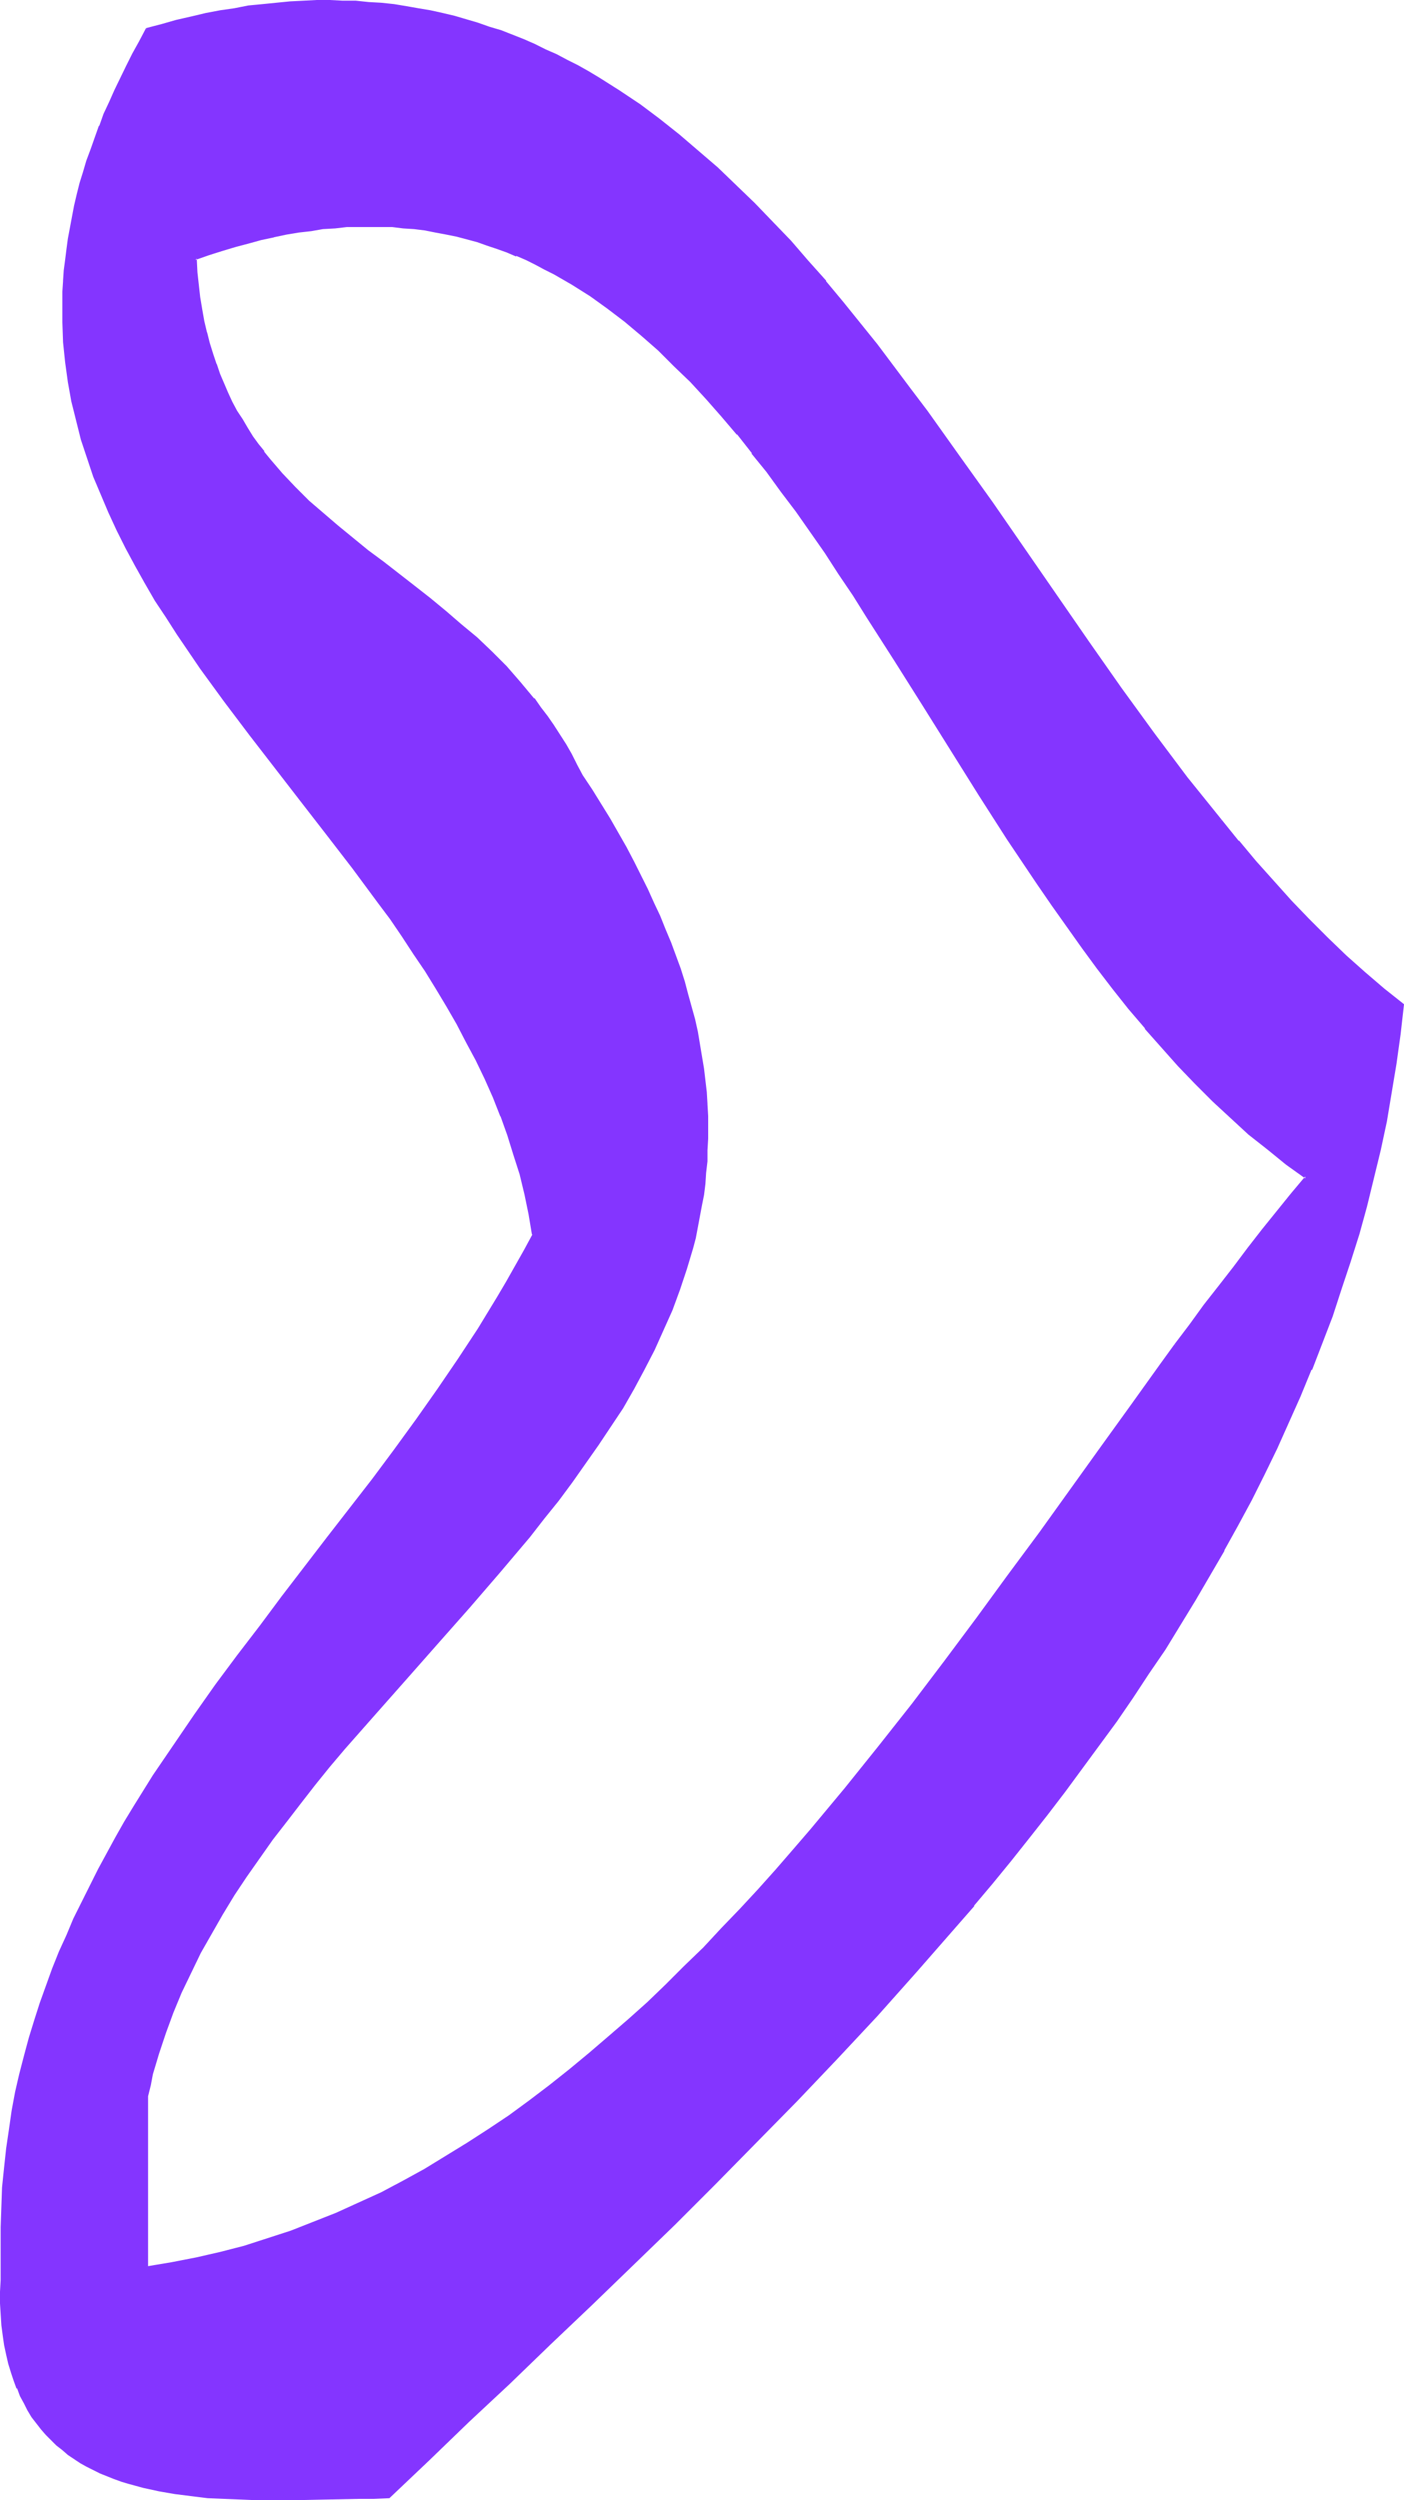 <?xml version="1.0" encoding="UTF-8" standalone="no"?>
<svg
   version="1.0"
   width="87.561mm"
   height="155.839mm"
   id="svg5"
   sodipodi:docname="Smudge Extended Punc 14.wmf"
   xmlns:inkscape="http://www.inkscape.org/namespaces/inkscape"
   xmlns:sodipodi="http://sodipodi.sourceforge.net/DTD/sodipodi-0.dtd"
   xmlns="http://www.w3.org/2000/svg"
   xmlns:svg="http://www.w3.org/2000/svg">
  <sodipodi:namedview
     id="namedview5"
     pagecolor="#ffffff"
     bordercolor="#000000"
     borderopacity="0.25"
     inkscape:showpageshadow="2"
     inkscape:pageopacity="0.0"
     inkscape:pagecheckerboard="0"
     inkscape:deskcolor="#d1d1d1"
     inkscape:document-units="mm" />
  <defs
     id="defs1">
    <pattern
       id="WMFhbasepattern"
       patternUnits="userSpaceOnUse"
       width="6"
       height="6"
       x="0"
       y="0" />
  </defs>
  <path
     style="fill:#8435ff;fill-opacity:1;fill-rule:evenodd;stroke:none"
     d="m 34.581,534.22 v -40.559 l 0.646,-2.585 0.646,-2.424 1.293,-5.009 1.616,-4.848 1.778,-4.848 2.101,-4.686 2.101,-4.686 2.424,-4.686 2.424,-4.525 2.585,-4.525 2.909,-4.525 2.909,-4.363 3.07,-4.363 3.07,-4.363 3.232,-4.363 3.393,-4.201 3.393,-4.363 3.393,-4.201 3.555,-4.201 7.272,-8.403 7.272,-8.241 7.433,-8.241 7.272,-8.403 7.272,-8.241 3.555,-4.201 3.555,-4.363 3.393,-4.201 3.232,-4.201 3.232,-4.363 3.232,-4.363 3.07,-4.363 2.909,-4.363 2.747,-4.363 2.585,-4.525 2.585,-4.525 2.424,-4.686 2.101,-4.525 1.939,-4.848 1.939,-4.686 1.616,-4.848 1.293,-5.009 0.646,-2.424 0.646,-2.424 0.485,-2.585 0.323,-2.585 0.485,-2.585 0.323,-2.585 0.323,-2.585 0.162,-2.585 0.162,-2.585 v -2.747 -2.747 -2.585 l -0.162,-2.747 -0.162,-2.747 -0.323,-2.909 -0.323,-2.747 -0.485,-2.909 -0.485,-2.747 -0.485,-2.909 -0.646,-2.909 -0.808,-3.07 -0.808,-2.909 -0.808,-3.07 -0.97,-2.909 -1.131,-3.07 -1.131,-3.07 -1.131,-3.232 -1.454,-3.07 -1.293,-3.232 -1.454,-3.232 -1.616,-3.07 -1.778,-3.393 -1.778,-3.232 -1.778,-3.393 -1.939,-3.393 -2.101,-3.393 -2.101,-3.393 -2.262,-3.393 -1.293,-2.585 -1.454,-2.424 -1.293,-2.262 -1.454,-2.262 -1.454,-2.262 -1.454,-2.101 -1.454,-2.101 -1.616,-2.101 -1.616,-1.939 -1.616,-1.939 -3.393,-3.555 -3.393,-3.555 -3.555,-3.232 -3.555,-3.232 -3.555,-3.07 -3.717,-2.909 -3.717,-3.07 -7.272,-5.656 -3.717,-2.747 -3.555,-2.909 -3.555,-2.747 -3.393,-3.07 -3.393,-2.909 -3.232,-3.232 -3.07,-3.232 -2.909,-3.393 -1.454,-1.778 -1.293,-1.778 -1.293,-1.778 -1.293,-1.939 -1.293,-1.939 -1.131,-2.101 -1.131,-2.101 -0.97,-2.101 -1.131,-2.262 -0.808,-2.262 -0.97,-2.424 -0.808,-2.424 -0.808,-2.424 -0.646,-2.585 -0.485,-2.747 -0.646,-2.747 -0.485,-2.747 -0.323,-2.909 -0.323,-3.07 -0.162,-3.232 3.07,-0.97 3.232,-1.131 3.07,-0.97 3.07,-0.808 3.07,-0.808 2.909,-0.646 3.07,-0.646 2.909,-0.485 2.747,-0.323 2.909,-0.485 2.747,-0.162 2.747,-0.162 2.909,-0.162 h 2.585 2.747 l 2.585,0.162 2.585,0.162 2.585,0.162 2.585,0.485 2.585,0.323 2.424,0.485 2.424,0.485 2.424,0.646 2.424,0.646 2.424,0.808 2.262,0.808 2.262,0.808 2.424,0.97 2.262,0.97 2.262,0.97 2.101,1.131 2.262,1.131 4.363,2.585 4.201,2.747 4.04,2.747 4.04,3.232 4.04,3.232 3.878,3.555 3.878,3.555 3.717,3.878 3.717,4.04 3.717,4.04 3.555,4.201 3.555,4.525 3.555,4.363 3.393,4.686 3.393,4.686 3.393,4.848 3.393,4.848 3.393,5.009 3.232,5.009 3.393,5.171 6.625,10.342 6.464,10.503 13.251,21.007 6.787,10.503 6.787,10.342 3.555,5.171 3.555,5.009 3.555,5.009 3.717,4.848 3.717,4.848 3.717,4.686 3.717,4.525 3.878,4.525 4.04,4.363 4.04,4.201 4.04,4.201 4.201,3.878 4.363,3.717 4.363,3.717 4.363,3.393 4.686,3.232 -3.393,4.04 -3.393,4.201 -3.393,4.201 -3.555,4.363 -3.393,4.525 -3.393,4.363 -3.393,4.686 -3.555,4.525 -3.393,4.686 -3.393,4.686 -7.11,9.695 -7.11,9.857 -7.11,10.019 -7.272,10.019 -7.272,10.019 -7.433,10.18 -7.595,10.18 -7.756,10.019 -7.756,10.019 -8.08,9.857 -8.08,9.695 -4.04,4.848 -4.201,4.686 -4.201,4.686 -4.201,4.525 -4.363,4.525 -4.201,4.525 -4.363,4.363 -4.525,4.363 -4.363,4.201 -4.525,4.04 -4.525,4.04 -4.686,3.878 -4.686,3.878 -4.686,3.717 -4.686,3.555 -4.848,3.555 -4.848,3.393 -5.009,3.232 -5.009,3.07 -5.009,2.909 -5.009,2.909 -5.333,2.585 -5.171,2.585 -5.333,2.262 -5.333,2.262 -5.333,2.101 -5.494,1.778 -5.656,1.778 -5.656,1.454 -5.656,1.293 -5.817,1.131 z m 0,-527.272 -1.616,2.909 -1.616,2.909 -1.454,2.909 -1.454,2.909 -1.293,2.747 -1.293,2.909 -1.131,2.747 -1.131,2.747 -0.97,2.747 -0.97,2.747 -0.97,2.747 -0.808,2.585 -0.808,2.747 -0.646,2.585 -0.646,2.585 -0.485,2.585 -0.646,2.585 -0.323,2.585 -0.323,2.424 -0.323,2.585 -0.323,2.424 -0.162,2.585 -0.162,2.424 -0.162,2.424 v 2.424 l 0.162,2.424 0.162,4.686 0.485,4.686 0.646,4.686 0.808,4.525 0.97,4.525 1.293,4.363 1.293,4.363 1.616,4.363 1.616,4.363 1.939,4.201 1.939,4.201 2.101,4.201 2.101,4.04 2.424,4.04 2.424,4.201 2.585,3.878 2.585,4.04 2.585,4.04 2.747,4.04 5.817,7.756 5.979,7.918 12.119,15.674 5.979,7.756 6.14,7.918 5.817,8.08 2.909,3.878 2.747,4.04 2.909,4.201 2.585,4.04 2.585,4.201 2.585,4.04 2.424,4.201 2.262,4.363 2.262,4.201 2.101,4.363 1.939,4.363 1.778,4.525 1.616,4.525 1.454,4.525 1.454,4.686 1.131,4.686 0.97,4.686 0.808,4.848 -1.939,3.717 -2.101,3.878 -2.101,3.717 -2.262,3.555 -2.101,3.717 -2.262,3.717 -4.848,7.11 -4.848,7.11 -5.009,7.11 -5.009,7.11 -5.171,6.948 -10.665,13.735 -10.665,13.897 -5.333,6.948 -5.171,6.948 -5.171,6.948 -5.009,7.11 -5.009,7.11 -4.686,7.11 -4.525,7.272 -2.262,3.717 -2.101,3.717 -4.201,7.433 -1.939,3.878 -1.939,3.717 -1.778,3.878 -1.778,4.04 -1.616,3.878 -1.616,4.04 -1.616,3.878 -1.293,4.201 -1.454,4.04 -1.131,4.201 -1.131,4.201 -1.131,4.201 -0.97,4.363 -0.808,4.363 -0.808,4.363 -0.646,4.363 -0.485,4.686 -0.323,4.525 -0.323,4.686 v 4.686 l -0.162,4.686 0.162,4.848 -0.162,2.909 v 2.747 2.747 l 0.162,2.585 0.162,2.424 0.323,2.424 0.323,2.424 0.485,2.101 0.485,2.262 0.646,1.939 0.646,1.939 0.646,1.939 0.808,1.778 0.808,1.616 0.97,1.616 0.97,1.616 0.97,1.454 1.131,1.454 1.131,1.293 1.293,1.293 1.293,1.131 1.293,1.131 1.293,0.97 1.454,0.97 1.454,0.97 1.454,0.808 1.616,0.808 1.616,0.808 1.616,0.646 1.616,0.808 1.616,0.485 1.778,0.646 3.555,0.97 3.555,0.808 3.717,0.485 3.878,0.646 3.878,0.323 3.878,0.323 4.04,0.162 h 3.878 8.08 l 7.756,-0.162 h 3.878 l 3.878,-0.162 h 3.555 3.717 l 9.372,-9.049 9.372,-8.888 9.534,-9.049 9.696,-9.211 9.696,-9.372 9.696,-9.372 9.696,-9.372 9.696,-9.695 9.696,-9.695 9.696,-9.857 9.372,-10.019 9.534,-10.019 9.211,-10.342 9.049,-10.342 4.363,-5.333 4.525,-5.171 4.363,-5.333 4.201,-5.494 4.363,-5.333 4.201,-5.494 4.04,-5.494 4.04,-5.494 3.878,-5.494 3.878,-5.656 3.878,-5.656 3.717,-5.656 3.717,-5.817 3.555,-5.817 3.393,-5.817 3.393,-5.817 3.232,-5.979 3.07,-5.979 3.07,-5.979 2.909,-6.14 2.909,-6.14 2.747,-6.14 2.585,-6.302 2.424,-6.302 2.424,-6.302 2.262,-6.302 2.101,-6.464 1.939,-6.464 1.778,-6.625 1.778,-6.464 1.454,-6.787 1.454,-6.625 1.293,-6.787 1.131,-6.787 0.808,-6.948 0.808,-6.948 -4.525,-3.717 -4.525,-3.717 -4.525,-4.04 -4.363,-4.201 -4.201,-4.363 -4.363,-4.363 -4.201,-4.686 -4.04,-4.686 -4.201,-4.686 -4.04,-5.009 -3.878,-5.009 -4.04,-5.009 -3.878,-5.171 -4.04,-5.171 -3.878,-5.332 -3.717,-5.333 -7.756,-10.827 -7.595,-10.988 -7.595,-10.988 -7.595,-10.988 -7.595,-10.827 -7.756,-10.665 -3.878,-5.333 -3.878,-5.171 -4.04,-5.171 -3.878,-5.009 -4.04,-5.009 -4.04,-4.848 -4.201,-4.848 -4.201,-4.686 -4.201,-4.525 -4.201,-4.363 -4.363,-4.201 -4.363,-4.201 -4.525,-3.878 -4.525,-3.878 -4.686,-3.555 -4.525,-3.393 -4.848,-3.393 -4.848,-2.909 -2.424,-1.454 -2.585,-1.454 -2.424,-1.293 -2.585,-1.293 -2.585,-1.293 L 125.88,10.665 123.295,9.534 117.962,7.433 115.377,6.464 112.63,5.656 109.882,4.848 107.135,4.04 104.227,3.393 101.48,2.747 98.571,2.262 95.662,1.778 92.754,1.293 89.845,0.97 86.936,0.646 83.866,0.485 80.796,0.323 H 77.726 74.655 L 71.585,0.485 68.353,0.646 65.122,0.808 61.89,1.131 l -3.232,0.485 -3.393,0.485 -3.393,0.646 -3.393,0.646 -3.393,0.808 -3.393,0.808 -3.555,0.97 z"
     id="path1" />
  <path
     style="fill:#8435ff;fill-opacity:1;fill-rule:evenodd;stroke:none"
     d="m 34.581,533.897 0.323,0.323 v -40.559 0.162 l 0.646,-2.585 0.485,-2.585 1.454,-4.848 1.616,-4.848 1.778,-4.848 v 0 l 1.939,-4.686 2.262,-4.686 2.262,-4.686 2.585,-4.525 v 0 l 2.585,-4.525 2.747,-4.525 2.909,-4.363 3.07,-4.363 3.07,-4.363 3.393,-4.363 3.232,-4.201 v 0 l 3.393,-4.363 3.393,-4.201 v 0 l 3.555,-4.201 7.272,-8.241 7.433,-8.403 7.272,-8.241 7.433,-8.403 7.11,-8.241 3.555,-4.201 v 0 l 3.555,-4.201 3.393,-4.363 v 0 l 3.393,-4.201 3.232,-4.363 3.07,-4.363 3.07,-4.363 2.909,-4.363 2.909,-4.363 2.585,-4.525 v 0 l 2.424,-4.525 2.424,-4.686 2.101,-4.686 2.101,-4.686 v 0 l 1.778,-4.848 1.616,-4.848 1.454,-4.848 0.646,-2.424 0.485,-2.585 v 0 l 0.485,-2.585 0.485,-2.585 0.485,-2.424 0.323,-2.585 0.162,-2.585 0.323,-2.747 v 0 -2.585 l 0.162,-2.747 v -2.747 -2.585 l -0.162,-2.747 v -0.162 l -0.162,-2.747 -0.323,-2.747 -0.323,-2.747 -0.485,-2.909 -0.485,-2.909 -0.485,-2.909 -0.646,-2.909 v 0 l -0.808,-2.909 -0.808,-2.909 -0.808,-3.07 -0.97,-3.07 -1.131,-3.07 -1.131,-3.07 v 0 l -1.293,-3.07 -1.293,-3.232 -1.454,-3.07 -1.454,-3.232 -1.616,-3.232 -1.616,-3.232 -1.778,-3.393 -1.939,-3.393 v 0 l -1.939,-3.393 -2.101,-3.393 -2.101,-3.393 -2.262,-3.393 v 0 l -1.293,-2.424 -1.293,-2.585 v 0 l -1.293,-2.262 -1.454,-2.262 -1.454,-2.262 -1.454,-2.101 -1.616,-2.101 -1.454,-2.101 h -0.162 l -1.616,-1.939 v 0 l -1.616,-1.939 -3.232,-3.717 -3.393,-3.393 -3.555,-3.393 -3.717,-3.07 -3.555,-3.07 v 0 l -3.717,-3.07 -3.717,-2.909 v 0 l -7.272,-5.656 -3.717,-2.747 v 0 l -3.555,-2.909 -3.555,-2.909 v 0 l -3.393,-2.909 -3.393,-2.909 -3.232,-3.232 -3.07,-3.232 -2.909,-3.393 v 0 l -1.454,-1.778 h 0.162 l -1.454,-1.778 -1.293,-1.778 -1.293,-2.101 -1.131,-1.939 -1.293,-1.939 v 0 L 54.78,94.692 53.81,92.592 52.841,90.329 51.871,88.067 v 0 l -0.808,-2.424 v 0.162 l -0.808,-2.424 -0.808,-2.585 -0.646,-2.585 v 0.162 l -0.646,-2.747 -0.485,-2.747 -0.485,-2.909 -0.323,-2.909 -0.323,-2.909 v 0 l -0.162,-3.232 -0.323,0.323 3.232,-1.131 3.07,-0.97 3.232,-0.97 3.07,-0.808 2.909,-0.808 3.07,-0.646 H 64.475 l 3.07,-0.646 2.909,-0.485 2.909,-0.323 2.747,-0.485 2.909,-0.162 2.747,-0.323 h -0.162 2.909 2.585 2.747 2.585 v 0 l 2.585,0.323 2.585,0.162 2.585,0.323 2.424,0.485 2.585,0.485 2.424,0.485 v 0 l 2.424,0.646 2.424,0.646 2.262,0.808 2.424,0.808 2.262,0.808 v 0 l 2.262,0.97 v -0.162 l 2.262,0.97 2.262,1.131 2.101,1.131 2.262,1.131 v 0 l 4.201,2.424 4.363,2.747 4.04,2.909 4.04,3.07 v 0 l 4.04,3.393 v 0 l 3.878,3.393 3.717,3.717 3.878,3.717 3.717,4.04 3.555,4.04 3.717,4.363 v -0.162 l 3.555,4.525 h -0.162 l 3.555,4.363 3.393,4.686 3.555,4.686 3.393,4.848 3.393,4.848 3.232,5.009 3.393,5.009 3.232,5.171 6.625,10.342 6.625,10.503 13.251,21.168 6.625,10.342 6.948,10.342 3.555,5.171 3.555,5.009 3.555,5.009 3.555,4.848 3.717,4.848 v 0 l 3.717,4.686 3.878,4.525 v 0.162 l 3.878,4.363 3.878,4.363 4.04,4.201 4.201,4.201 4.201,3.878 4.201,3.878 v 0 l 4.525,3.555 v 0 l 4.363,3.555 4.525,3.232 v -0.485 l -3.393,4.04 -3.393,4.201 -3.393,4.201 -3.393,4.363 v 0 l -3.393,4.525 -3.393,4.363 -3.555,4.525 -3.393,4.686 -3.555,4.686 0.485,0.323 3.555,-4.686 3.393,-4.525 3.555,-4.686 3.393,-4.363 3.393,-4.525 v 0 l 3.393,-4.363 3.393,-4.201 3.393,-4.201 3.555,-4.201 -4.848,-3.393 -4.363,-3.555 v 0 l -4.363,-3.555 v 0 l -4.363,-3.717 -4.201,-4.04 -4.04,-4.04 -4.04,-4.201 -3.878,-4.363 -3.878,-4.525 v 0 l -3.878,-4.525 -3.717,-4.686 v 0 l -3.717,-4.848 -3.555,-4.848 -3.555,-5.009 -3.555,-5.009 -3.555,-5.171 -6.787,-10.342 -6.787,-10.503 -13.251,-21.007 -6.625,-10.503 -6.625,-10.342 -3.232,-5.171 -3.393,-5.009 -3.232,-5.009 -3.393,-4.848 -3.393,-4.848 -3.393,-4.686 -3.555,-4.686 -3.555,-4.525 v 0 l -3.555,-4.363 v 0 l -3.555,-4.201 -3.717,-4.201 -3.717,-3.878 -3.717,-3.878 -3.878,-3.555 -3.878,-3.555 v 0 l -4.04,-3.232 v -0.162 l -4.04,-3.07 -4.04,-2.909 -4.201,-2.747 -4.363,-2.424 v 0 l -2.262,-1.131 -2.262,-1.131 -2.101,-1.131 -2.262,-0.97 v 0 l -2.424,-0.97 v 0 l -2.262,-0.808 -2.424,-0.808 -2.262,-0.646 -2.424,-0.808 -2.424,-0.485 h -0.162 l -2.424,-0.646 -2.424,-0.485 -2.585,-0.323 -2.424,-0.323 -2.585,-0.323 -2.747,-0.162 v 0 l -2.585,-0.162 h -2.747 -2.585 l -2.909,0.162 v 0 l -2.747,0.162 -2.747,0.323 -2.909,0.323 -2.909,0.485 -2.909,0.485 -2.909,0.485 v 0 l -3.07,0.808 -2.909,0.646 -3.07,0.97 -3.232,0.808 -3.07,1.131 -3.393,1.131 0.162,3.393 v 0 l 0.323,3.07 0.485,2.909 0.323,2.909 0.646,2.585 0.485,2.747 v 0 l 0.808,2.585 0.646,2.585 0.808,2.424 v 0 l 0.97,2.424 v 0 l 0.97,2.262 0.97,2.101 0.97,2.262 1.131,2.101 v 0 l 1.293,2.101 1.131,1.939 1.293,1.939 1.293,1.778 1.454,1.778 v 0 l 1.454,1.778 v 0.162 l 2.909,3.232 3.07,3.393 3.232,3.07 3.232,3.07 3.555,2.909 v 0 l 3.555,2.909 3.555,2.747 v 0.162 l 3.717,2.747 7.272,5.656 v 0 l 3.717,2.909 3.717,2.909 h -0.162 l 3.717,3.07 3.555,3.232 3.555,3.393 3.393,3.393 3.393,3.717 1.616,1.939 v -0.162 l 1.616,1.939 v 0 l 1.454,2.101 1.616,2.101 1.454,2.101 1.454,2.262 1.293,2.262 1.454,2.262 v 0 l 1.293,2.424 1.293,2.424 v 0.162 l 2.262,3.393 2.101,3.393 2.101,3.393 1.939,3.393 v 0 l 1.939,3.393 1.778,3.232 1.616,3.232 1.616,3.232 1.454,3.232 1.454,3.232 1.293,3.07 1.293,3.07 h -0.162 l 1.293,3.07 0.97,3.07 0.97,3.07 0.97,3.07 0.808,2.909 0.646,2.909 v 0 l 0.646,2.909 0.646,2.909 0.485,2.747 0.323,2.909 0.323,2.747 0.323,2.909 0.162,2.747 v 0 l 0.162,2.747 v 2.585 2.747 2.747 l -0.162,2.585 v 0 l -0.162,2.585 -0.323,2.585 -0.323,2.585 -0.323,2.585 -0.485,2.585 -0.485,2.424 v 0 l -0.646,2.585 -0.646,2.424 -1.293,4.848 -1.616,4.848 -1.778,4.848 v 0 l -2.101,4.686 -2.101,4.686 -2.424,4.525 -2.424,4.525 v 0 l -2.585,4.525 -2.909,4.363 -2.909,4.363 -3.07,4.363 -3.07,4.363 -3.232,4.363 -3.393,4.201 v 0 l -3.393,4.201 -3.393,4.363 v -0.162 l -3.555,4.201 -7.272,8.403 -7.272,8.241 -7.433,8.403 -7.272,8.241 -7.272,8.403 -3.555,4.201 v 0 l -3.555,4.201 -3.393,4.363 v 0 l -3.232,4.201 -3.393,4.363 -3.07,4.363 -3.07,4.363 -2.909,4.363 -2.747,4.525 -2.747,4.525 v 0 l -2.424,4.686 -2.262,4.525 -2.262,4.686 -1.939,4.686 v 0.162 l -1.939,4.848 -1.616,4.848 -1.293,4.848 -0.646,2.585 -0.485,2.585 v 40.883 z"
     id="path2" />
  <path
     style="fill:#8435ff;fill-opacity:1;fill-rule:evenodd;stroke:none"
     d="m 276.807,316.719 -3.393,4.686 -6.948,9.695 -7.11,9.857 -14.382,20.037 -7.433,10.019 -7.433,10.18 -7.595,10.18 -7.595,10.019 -7.918,10.019 v 0 l -7.918,9.857 -8.08,9.695 v 0 l -4.04,4.686 -4.201,4.848 -4.201,4.686 -4.201,4.525 -4.363,4.525 -4.201,4.525 -4.525,4.363 -4.363,4.363 -4.363,4.201 -4.525,4.04 -4.686,4.04 -4.525,3.878 v 0 l -4.686,3.878 -4.686,3.717 v 0 l -4.686,3.555 -4.848,3.555 -4.848,3.232 -5.009,3.232 -5.009,3.07 -5.009,3.07 v 0 l -5.009,2.747 -5.171,2.747 -5.333,2.424 -5.333,2.424 -5.333,2.101 v 0 l -5.333,2.101 -5.494,1.778 -5.494,1.778 -5.656,1.454 -5.656,1.293 v 0 l -5.817,1.131 -5.817,0.97 -0.162,0.646 6.14,-0.97 5.656,-1.131 h 0.162 l 5.656,-1.293 5.656,-1.616 5.494,-1.616 5.494,-1.939 5.333,-1.939 h 0.162 l 5.333,-2.262 5.333,-2.424 5.171,-2.424 5.171,-2.747 5.171,-2.747 v 0 l 5.009,-3.07 5.009,-3.07 5.009,-3.232 4.848,-3.232 4.848,-3.555 4.686,-3.555 v 0 l 4.686,-3.717 4.686,-3.878 h 0.162 l 4.525,-4.04 4.525,-3.878 4.525,-4.201 4.525,-4.201 4.363,-4.363 4.363,-4.363 4.363,-4.363 4.201,-4.686 4.363,-4.525 4.04,-4.686 4.201,-4.686 4.201,-4.848 v 0 l 8.08,-9.695 7.918,-9.857 v 0 l 7.918,-10.019 7.595,-10.019 7.595,-10.18 7.433,-10.18 7.433,-10.019 14.382,-20.037 7.11,-9.857 6.948,-9.695 3.393,-4.686 z"
     id="path3" />
  <path
     style="fill:#8435ff;fill-opacity:1;fill-rule:evenodd;stroke:none"
     d="m 34.419,6.625 -1.616,3.07 -1.616,2.909 -1.454,2.909 -2.747,5.656 -1.293,2.909 -1.293,2.747 -0.97,2.747 -0.162,0.162 -0.97,2.747 -0.97,2.747 -0.97,2.585 -0.808,2.747 -0.808,2.585 -0.646,2.585 -0.646,2.747 -0.485,2.585 v 0 l -0.485,2.585 -0.485,2.585 -0.323,2.424 -0.323,2.585 -0.323,2.424 -0.162,2.424 v 0.162 l -0.162,2.424 v 2.424 2.424 2.424 l 0.162,4.686 v 0 l 0.485,4.686 0.646,4.686 0.808,4.525 v 0 l 1.131,4.525 1.131,4.525 1.454,4.363 1.454,4.363 v 0 l 1.778,4.201 v 0 l 1.778,4.201 1.939,4.201 2.101,4.201 2.262,4.201 2.262,4.04 v 0 l 2.424,4.201 2.585,3.878 2.585,4.04 2.747,4.04 2.747,4.04 5.656,7.756 5.979,7.918 12.119,15.674 6.14,7.918 5.979,7.756 5.979,8.08 2.909,3.878 2.747,4.04 2.747,4.201 2.747,4.04 2.585,4.201 2.424,4.04 v 0 l 2.424,4.201 2.262,4.363 2.262,4.201 2.101,4.363 1.939,4.363 1.778,4.525 v -0.162 l 1.616,4.525 1.454,4.686 1.454,4.525 1.131,4.686 v 0 l 0.97,4.686 0.808,4.848 0.162,-0.162 -2.101,3.878 -2.101,3.717 -2.101,3.717 v 0 l -2.101,3.555 -2.262,3.717 -2.262,3.717 -4.686,7.11 -4.848,7.11 -5.009,7.11 -5.171,7.11 -5.171,6.948 -10.665,13.735 -10.665,13.897 -5.171,6.948 -5.333,6.948 -5.171,6.948 -5.009,7.11 -4.848,7.11 -4.848,7.11 -4.525,7.272 -2.262,3.717 -2.101,3.717 v 0 l -4.04,7.433 -1.939,3.878 -1.939,3.878 -1.939,3.878 -1.616,3.878 -1.778,3.878 v 0 l -1.616,4.04 v 0 l -1.454,4.04 -1.454,4.04 -1.293,4.04 -1.293,4.201 -1.131,4.201 -1.131,4.363 v 0 l -0.97,4.201 -0.808,4.363 -0.646,4.525 -0.646,4.363 -0.485,4.525 -0.485,4.686 v 0 l -0.162,4.686 -0.162,4.686 v 4.686 4.848 2.909 L 0,539.876 v 2.747 l 0.162,2.585 v 0 l 0.162,2.585 0.323,2.424 0.323,2.262 0.485,2.262 v 0 l 0.485,2.101 0.646,2.101 0.646,1.939 0.646,1.778 h 0.162 l 0.646,1.778 0.97,1.778 0.808,1.616 v 0 l 0.97,1.616 1.131,1.454 v 0 l 1.131,1.454 v 0 l 1.131,1.293 1.293,1.293 1.131,1.131 1.454,1.131 v 0 l 1.293,1.131 1.454,0.97 1.454,0.97 1.454,0.808 v 0 l 1.616,0.808 1.616,0.808 1.616,0.646 1.616,0.646 v 0 l 1.778,0.646 1.616,0.485 3.555,0.97 3.717,0.808 v 0 l 3.717,0.646 3.878,0.485 3.878,0.485 v 0 l 3.878,0.162 4.04,0.162 3.878,0.162 h 8.08 l 15.513,-0.323 h 3.555 l 3.878,-0.162 9.372,-8.888 9.372,-9.049 9.696,-9.049 9.534,-9.211 9.696,-9.211 9.696,-9.372 9.857,-9.534 9.696,-9.695 9.534,-9.695 9.696,-9.857 9.534,-10.019 9.372,-10.019 9.211,-10.342 9.049,-10.342 4.525,-5.171 v -0.162 l 4.363,-5.171 4.363,-5.333 4.363,-5.494 v 0 l 4.201,-5.332 4.201,-5.494 4.04,-5.494 4.04,-5.494 4.04,-5.494 3.878,-5.656 3.717,-5.656 3.878,-5.656 3.555,-5.817 3.555,-5.817 3.393,-5.817 3.393,-5.817 v -0.162 l 3.232,-5.817 3.232,-5.979 3.07,-6.14 2.909,-5.979 2.747,-6.14 2.747,-6.14 2.585,-6.302 h 0.162 l 2.424,-6.302 v 0 l 2.424,-6.302 2.101,-6.464 2.101,-6.302 2.101,-6.625 1.778,-6.464 1.616,-6.625 1.616,-6.625 v 0 l 1.454,-6.787 1.131,-6.787 1.131,-6.787 0.97,-6.948 0.808,-7.11 -4.686,-3.717 v 0 l -4.525,-3.878 -4.363,-3.878 -4.363,-4.201 -4.363,-4.363 -4.201,-4.363 -4.201,-4.686 -4.201,-4.686 -4.04,-4.848 v 0.162 l -4.04,-5.009 -0.485,0.323 4.04,5.009 v 0 l 4.04,4.848 4.201,4.686 4.201,4.525 4.201,4.363 4.363,4.363 4.363,4.201 4.525,4.04 4.525,3.878 v 0 l 4.525,3.555 -0.162,-0.162 -0.646,6.948 -0.97,6.787 -1.131,6.948 -1.293,6.625 -1.293,6.787 v 0 l -1.616,6.625 -1.778,6.625 -1.778,6.464 -1.939,6.625 -2.101,6.302 -2.262,6.464 -2.424,6.302 v 0 l -2.424,6.14 v 0 l -2.585,6.302 -2.747,6.14 -2.747,6.14 -2.909,6.14 -3.07,5.979 -3.232,5.979 -3.232,5.979 v 0 l -3.393,5.817 -3.393,5.817 -3.555,5.817 -3.555,5.656 -3.878,5.817 -3.717,5.656 -3.878,5.656 -4.04,5.494 -4.04,5.494 -4.04,5.494 -4.201,5.494 -4.201,5.333 v 0 l -4.201,5.494 -4.525,5.333 -4.363,5.171 v 0 l -4.363,5.333 -9.211,10.342 -9.211,10.18 -9.372,10.18 -9.534,10.019 -9.534,9.857 -9.696,9.695 -9.696,9.534 -9.696,9.534 -9.696,9.372 -9.696,9.372 -9.696,9.049 -9.534,9.049 -9.534,9.049 -9.211,8.888 h 0.162 -3.717 -3.555 l -15.513,0.323 h -8.08 -3.878 l -4.04,-0.162 -3.878,-0.323 v 0 l -3.878,-0.323 -3.717,-0.485 -3.878,-0.646 h 0.162 l -3.717,-0.808 -3.393,-0.97 -1.778,-0.485 -1.778,-0.646 h 0.162 l -1.778,-0.646 -1.616,-0.646 -1.454,-0.808 -1.616,-0.808 v 0 l -1.454,-0.97 -1.454,-0.808 -1.454,-0.97 -1.293,-1.131 v 0.162 l -1.293,-1.131 -1.293,-1.293 -1.131,-1.131 -1.131,-1.454 v 0.162 l -1.131,-1.454 v 0 L 8.08,569.124 6.948,567.508 v 0.162 l -0.808,-1.616 -0.97,-1.778 -0.646,-1.778 v 0 l -0.808,-1.778 -0.646,-1.939 -0.485,-2.101 -0.485,-2.101 v 0 L 1.616,552.318 1.293,550.056 0.97,547.632 0.808,545.208 v 0 l -0.162,-2.585 v -2.747 -2.747 l 0.162,-2.909 -0.162,-4.848 v -4.686 l 0.162,-4.686 0.323,-4.686 v 0 l 0.323,-4.525 0.485,-4.525 0.646,-4.525 0.808,-4.363 0.808,-4.363 0.97,-4.363 v 0.162 l 0.97,-4.363 1.131,-4.201 1.293,-4.201 1.293,-4.04 1.454,-4.04 1.616,-4.04 v 0 l 1.454,-3.878 v 0 l 1.778,-4.04 1.616,-3.878 1.939,-3.878 1.939,-3.878 1.939,-3.717 4.04,-7.595 v 0.162 l 2.101,-3.717 2.262,-3.717 4.686,-7.272 4.686,-7.11 4.848,-7.11 5.009,-7.11 5.171,-6.948 5.333,-6.948 5.333,-6.948 10.503,-13.897 10.665,-13.735 5.171,-6.948 5.171,-7.11 5.009,-7.11 4.848,-7.11 4.686,-7.11 2.262,-3.717 2.262,-3.717 2.262,-3.555 v -0.162 l 2.101,-3.717 1.939,-3.717 2.101,-3.878 -0.808,-4.848 -0.97,-4.848 v 0 l -1.293,-4.686 -1.293,-4.525 -1.454,-4.686 -1.616,-4.525 h -0.162 l -1.778,-4.525 -1.939,-4.363 -2.101,-4.201 -2.101,-4.363 -2.424,-4.201 -2.424,-4.201 v -0.162 l -2.424,-4.04 -2.585,-4.201 -2.747,-4.04 -2.747,-4.201 -2.747,-4.04 -2.909,-3.878 -5.979,-8.08 -5.979,-7.918 -6.14,-7.756 -12.119,-15.674 -5.817,-7.918 -5.817,-7.918 -2.747,-3.878 -2.747,-4.04 -2.585,-4.04 -2.585,-3.878 -2.424,-4.201 v 0.162 l -2.262,-4.201 -2.262,-4.04 -2.101,-4.201 -1.939,-4.201 -1.778,-4.201 v 0 l -1.616,-4.363 v 0 l -1.616,-4.201 -1.293,-4.363 -1.293,-4.525 -0.97,-4.525 v 0 l -0.808,-4.525 -0.646,-4.525 -0.485,-4.686 v 0 l -0.162,-4.686 -0.162,-2.424 v -2.424 l 0.162,-2.424 0.162,-2.424 v 0 l 0.162,-2.424 0.162,-2.585 0.323,-2.424 0.485,-2.585 0.323,-2.585 0.485,-2.585 v 0.162 l 0.646,-2.585 0.646,-2.747 0.646,-2.585 0.808,-2.585 0.808,-2.747 0.808,-2.585 1.131,-2.747 0.97,-2.747 v 0 l 1.131,-2.747 1.131,-2.747 1.293,-2.909 2.747,-5.656 1.454,-2.909 1.616,-2.909 1.616,-2.909 -0.162,0.162 z"
     id="path4" />
  <path
     style="fill:#8435ff;fill-opacity:1;fill-rule:evenodd;stroke:none"
     d="m 287.957,193.101 -4.04,-5.009 -4.04,-5.009 v 0 l -3.878,-5.171 -3.878,-5.171 -3.878,-5.332 -3.878,-5.333 -7.595,-10.827 -7.595,-10.988 -7.595,-10.988 -7.595,-10.988 -7.756,-10.827 -7.595,-10.665 -4.04,-5.333 -3.878,-5.171 -3.878,-5.171 -4.04,-5.009 v 0 l -4.04,-5.009 -4.04,-4.848 v -0.162 l -4.201,-4.686 -4.04,-4.686 -4.363,-4.525 -4.201,-4.363 -4.363,-4.201 -4.363,-4.201 -4.525,-3.878 v 0 l -4.525,-3.878 v 0 l -4.686,-3.717 -4.525,-3.393 -4.848,-3.232 -4.848,-3.07 -2.424,-1.454 v 0 l -2.585,-1.454 -2.585,-1.293 -2.424,-1.293 -2.585,-1.131 -2.585,-1.293 -2.585,-1.131 v 0 l -5.333,-2.101 v 0 L 115.377,6.302 112.63,5.333 109.882,4.525 107.135,3.717 104.388,3.07 v 0 L 101.48,2.424 98.571,1.939 95.824,1.454 92.915,0.97 89.845,0.646 86.936,0.485 v 0 L 83.866,0.162 H 80.796 L 77.726,0 H 74.655 l -3.07,0.162 -3.232,0.162 v 0 L 65.122,0.646 61.89,0.97 58.496,1.293 l -3.232,0.646 -3.393,0.485 -3.393,0.646 -3.393,0.808 v 0 L 41.529,4.686 38.136,5.656 34.419,6.625 34.742,7.272 38.297,6.14 41.691,5.333 45.246,4.363 H 45.084 L 48.639,3.717 52.033,3.07 55.426,2.424 58.658,1.939 61.89,1.454 65.122,1.131 68.353,0.97 v 0 L 71.585,0.808 74.655,0.646 h 3.07 3.07 l 3.07,0.162 3.07,0.162 h -0.162 l 3.07,0.323 2.909,0.323 2.909,0.485 2.909,0.485 2.909,0.485 2.747,0.646 v 0 l 2.747,0.646 2.747,0.808 2.747,0.808 2.747,0.808 2.747,0.97 v 0 l 5.171,2.101 V 9.695 l 2.585,1.131 2.585,1.293 2.585,1.131 2.585,1.293 2.424,1.293 2.585,1.454 v 0 l 2.424,1.454 4.848,3.07 4.848,3.232 4.525,3.393 4.686,3.717 v 0 l 4.525,3.717 v 0 l 4.363,4.04 4.525,4.04 4.363,4.363 4.201,4.363 4.201,4.525 4.201,4.686 4.04,4.686 v 0 l 4.04,4.848 4.04,5.009 v 0 l 4.04,5.009 3.878,5.171 3.878,5.171 3.878,5.333 7.756,10.665 7.595,10.827 7.595,10.988 7.595,10.988 7.595,10.988 7.756,10.827 3.878,5.333 3.878,5.333 3.878,5.171 3.878,5.171 h 0.162 l 3.878,5.009 4.04,5.009 z"
     id="path5" />
</svg>
